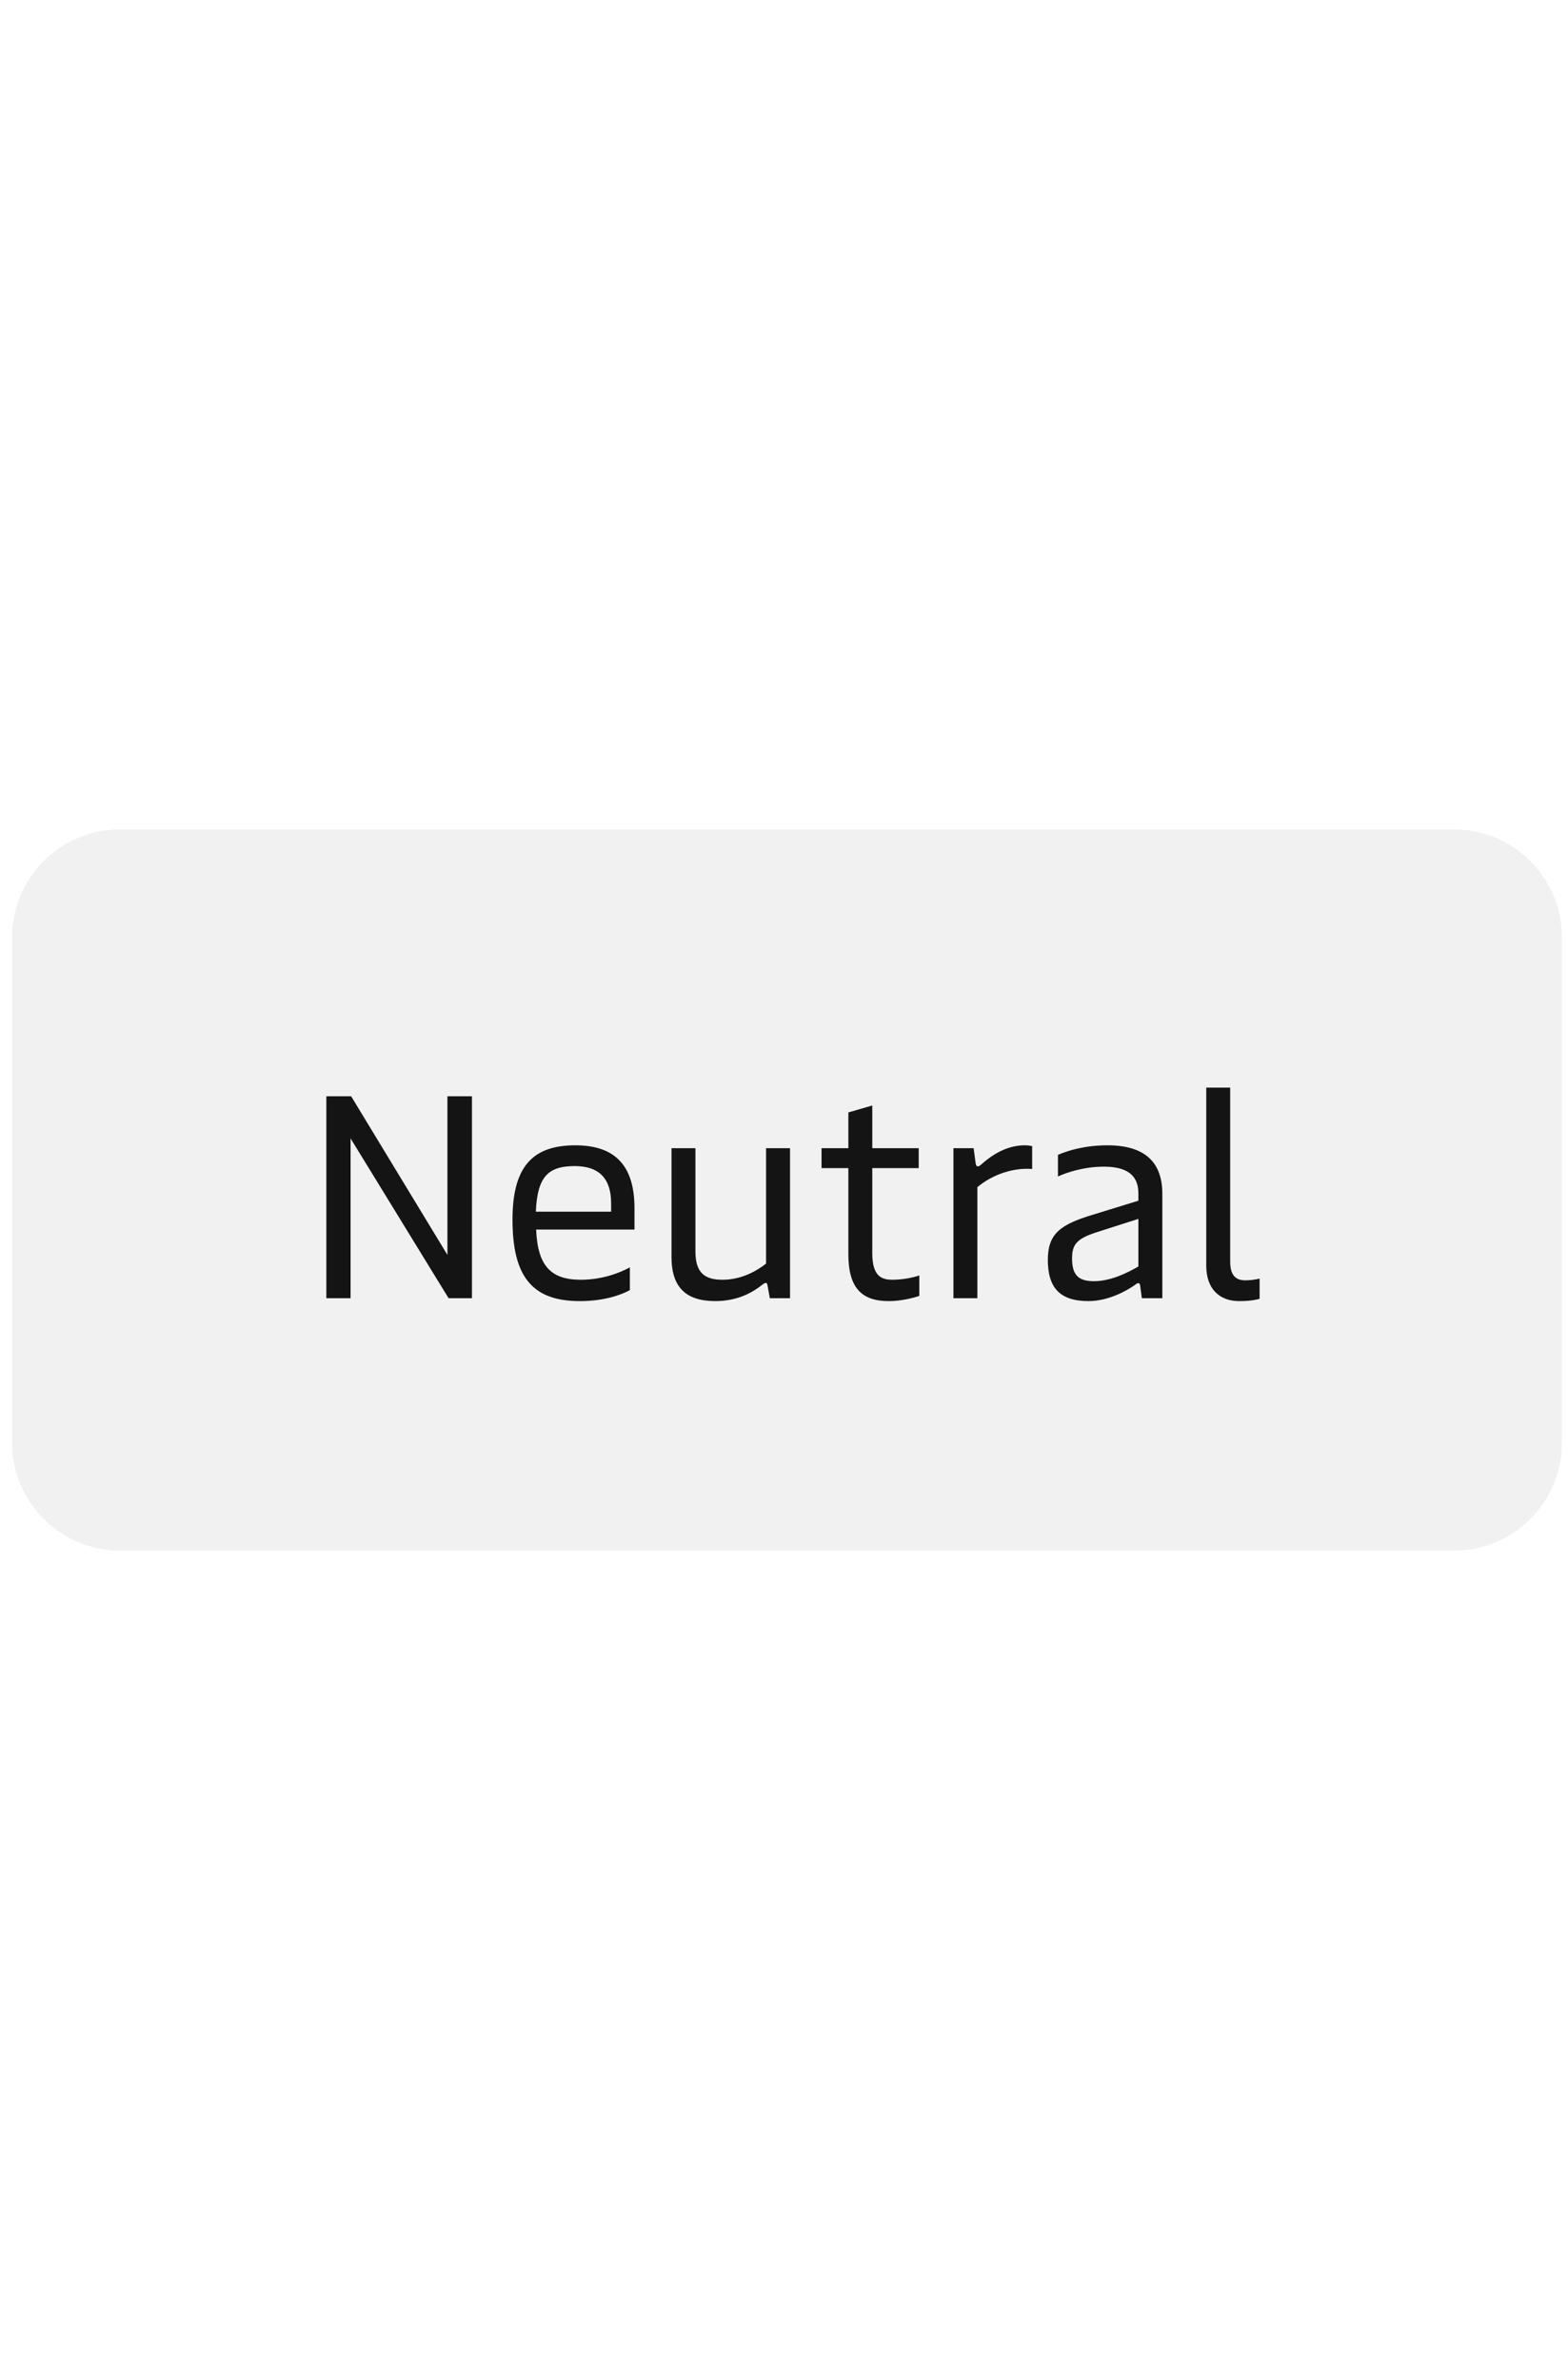 <svg width="87" height="132" viewBox="0 0 87 132" fill="none" xmlns="http://www.w3.org/2000/svg">
<path d="M0.667 52C0.667 48.686 3.353 46 6.667 46H80.666C83.98 46 86.666 48.686 86.666 52V80C86.666 83.314 83.98 86 80.666 86H6.667C3.353 86 0.667 83.314 0.667 80V52Z" fill="#141414" fill-opacity="0.06"/>
<path d="M18.107 72V60.8H19.483L24.826 69.6V60.8H26.186V72H24.89L19.451 63.136V72H18.107ZM32.164 72.16C29.476 72.16 28.436 70.736 28.436 67.632C28.436 64.592 29.652 63.52 31.924 63.52C34.18 63.52 35.204 64.704 35.204 67.008V68.192H29.748C29.828 70.24 30.596 70.976 32.228 70.976C33.444 70.976 34.42 70.576 34.948 70.288V71.552C34.468 71.808 33.556 72.16 32.164 72.16ZM29.732 67.2H33.908V66.736C33.908 65.376 33.252 64.672 31.892 64.672C30.436 64.672 29.812 65.232 29.732 67.2ZM43.834 63.68V72H42.714L42.586 71.296C42.569 71.184 42.538 71.152 42.489 71.152C42.441 71.152 42.377 71.184 42.218 71.312C41.737 71.68 40.922 72.16 39.69 72.16C38.074 72.16 37.258 71.408 37.258 69.712V63.68H38.586V69.424C38.586 70.672 39.194 70.976 40.09 70.976C41.178 70.976 42.041 70.448 42.505 70.08V63.68H43.834ZM49.31 72.16C47.791 72.16 47.071 71.408 47.071 69.552V64.784H45.583V63.68H47.071V61.696L48.398 61.312V63.68H50.974V64.784H48.398V69.504C48.398 70.816 48.943 70.976 49.519 70.976C50.047 70.976 50.654 70.864 51.007 70.736V71.872C50.623 72 49.983 72.16 49.31 72.16ZM52.901 72V63.68H54.021L54.133 64.512C54.149 64.64 54.197 64.688 54.261 64.688C54.309 64.688 54.357 64.656 54.453 64.576C54.933 64.144 55.781 63.52 56.853 63.52C56.981 63.52 57.173 63.536 57.269 63.568V64.832C56.277 64.752 55.109 65.104 54.229 65.84V72H52.901ZM60.395 72.16C58.812 72.16 58.139 71.424 58.139 69.872C58.139 68.4 58.859 67.904 60.667 67.36L63.163 66.592V66.192C63.163 65.424 62.812 64.704 61.26 64.704C60.139 64.704 59.196 65.024 58.7 65.248V64.048C59.307 63.792 60.219 63.52 61.452 63.52C63.563 63.52 64.492 64.496 64.492 66.208V72H63.355L63.26 71.296C63.243 71.184 63.212 71.168 63.163 71.168C63.115 71.168 63.068 71.184 62.971 71.264C62.523 71.584 61.499 72.16 60.395 72.16ZM60.684 71.056C61.627 71.056 62.523 70.608 63.163 70.24V67.6L60.812 68.352C59.739 68.704 59.483 69.024 59.483 69.792C59.483 70.672 59.803 71.056 60.684 71.056ZM68.753 72.16C67.665 72.16 66.929 71.488 66.929 70.192V60.32H68.257V69.968C68.257 70.688 68.529 71.008 69.089 71.008C69.377 71.008 69.617 70.976 69.889 70.912V72.032C69.553 72.128 69.185 72.16 68.753 72.16Z" fill="#141414"/>
</svg>
